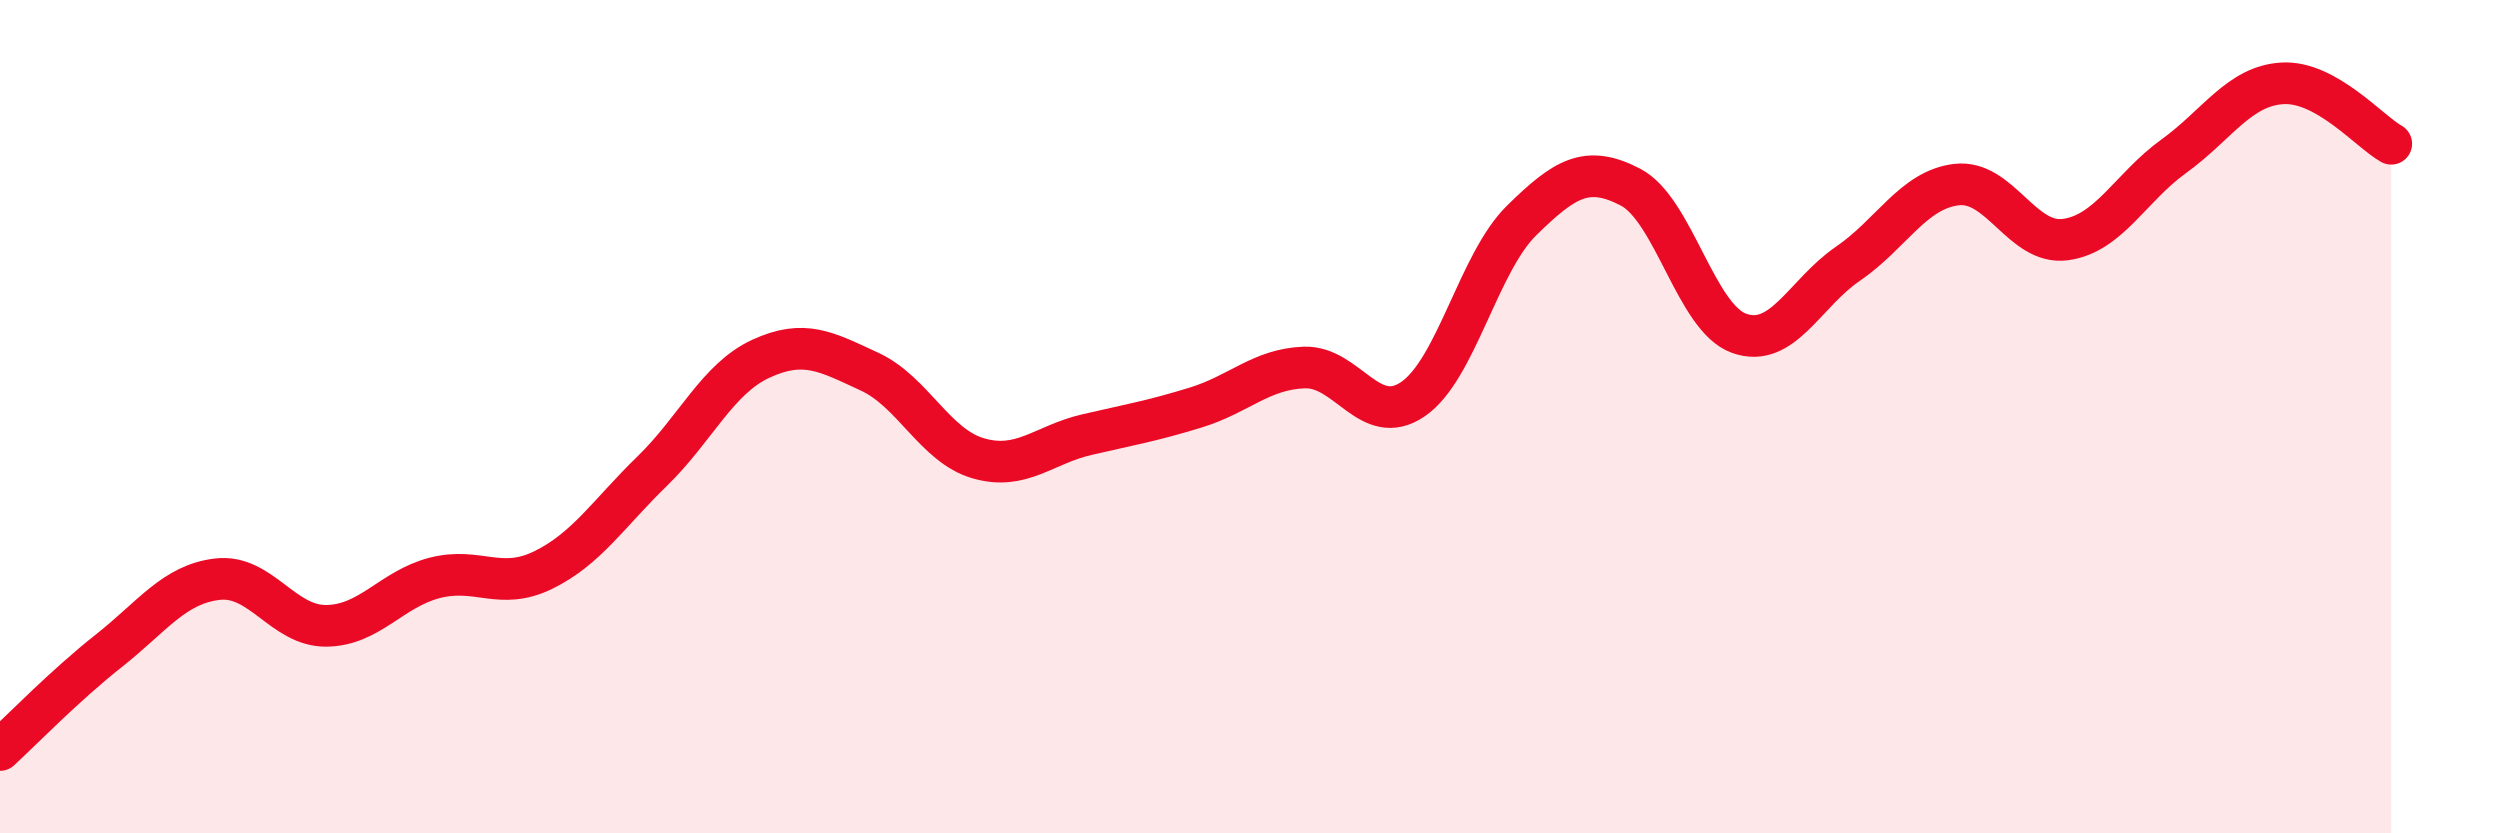 
    <svg width="60" height="20" viewBox="0 0 60 20" xmlns="http://www.w3.org/2000/svg">
      <path
        d="M 0,18 C 0.52,17.52 1.57,16.44 2.61,15.62 C 3.65,14.8 4.18,14.02 5.22,13.9 C 6.26,13.78 6.79,15.03 7.83,15.02 C 8.87,15.01 9.39,14.14 10.43,13.87 C 11.47,13.6 12,14.19 13.04,13.68 C 14.08,13.17 14.61,12.32 15.65,11.31 C 16.69,10.3 17.22,9.09 18.26,8.61 C 19.3,8.13 19.83,8.44 20.87,8.92 C 21.91,9.4 22.44,10.7 23.48,11 C 24.52,11.3 25.05,10.67 26.09,10.43 C 27.13,10.19 27.66,10.1 28.7,9.78 C 29.74,9.46 30.26,8.86 31.3,8.82 C 32.34,8.78 32.87,10.29 33.91,9.58 C 34.95,8.87 35.48,6.31 36.52,5.29 C 37.56,4.27 38.09,3.95 39.13,4.49 C 40.17,5.03 40.7,7.63 41.74,8 C 42.78,8.37 43.31,7.04 44.35,6.33 C 45.39,5.62 45.92,4.55 46.96,4.43 C 48,4.31 48.53,5.89 49.57,5.75 C 50.61,5.61 51.13,4.5 52.17,3.75 C 53.21,3 53.74,2.06 54.78,2 C 55.82,1.94 56.87,3.16 57.39,3.45L57.39 20L0 20Z"
        fill="#EB0A25"
        opacity="0.1"
        stroke-linecap="round"
        stroke-linejoin="round"
      />
      <path
        d="M 0,18 C 0.52,17.52 1.57,16.44 2.61,15.62 C 3.65,14.8 4.18,14.02 5.22,13.9 C 6.26,13.78 6.79,15.03 7.83,15.02 C 8.87,15.01 9.39,14.14 10.43,13.87 C 11.47,13.6 12,14.19 13.04,13.68 C 14.08,13.17 14.61,12.32 15.65,11.31 C 16.69,10.3 17.22,9.09 18.26,8.61 C 19.3,8.13 19.83,8.44 20.87,8.92 C 21.91,9.4 22.44,10.7 23.48,11 C 24.52,11.3 25.05,10.67 26.09,10.43 C 27.13,10.19 27.66,10.1 28.7,9.78 C 29.74,9.46 30.26,8.86 31.3,8.82 C 32.34,8.78 32.87,10.29 33.91,9.58 C 34.95,8.87 35.48,6.31 36.52,5.29 C 37.56,4.27 38.09,3.95 39.13,4.49 C 40.17,5.03 40.7,7.63 41.74,8 C 42.78,8.37 43.31,7.04 44.35,6.33 C 45.39,5.62 45.92,4.55 46.96,4.43 C 48,4.31 48.53,5.89 49.57,5.75 C 50.61,5.61 51.13,4.5 52.17,3.75 C 53.21,3 53.74,2.06 54.78,2 C 55.82,1.94 56.87,3.16 57.39,3.45"
        stroke="#EB0A25"
        stroke-width="1"
        fill="none"
        stroke-linecap="round"
        stroke-linejoin="round"
      />
    </svg>
  